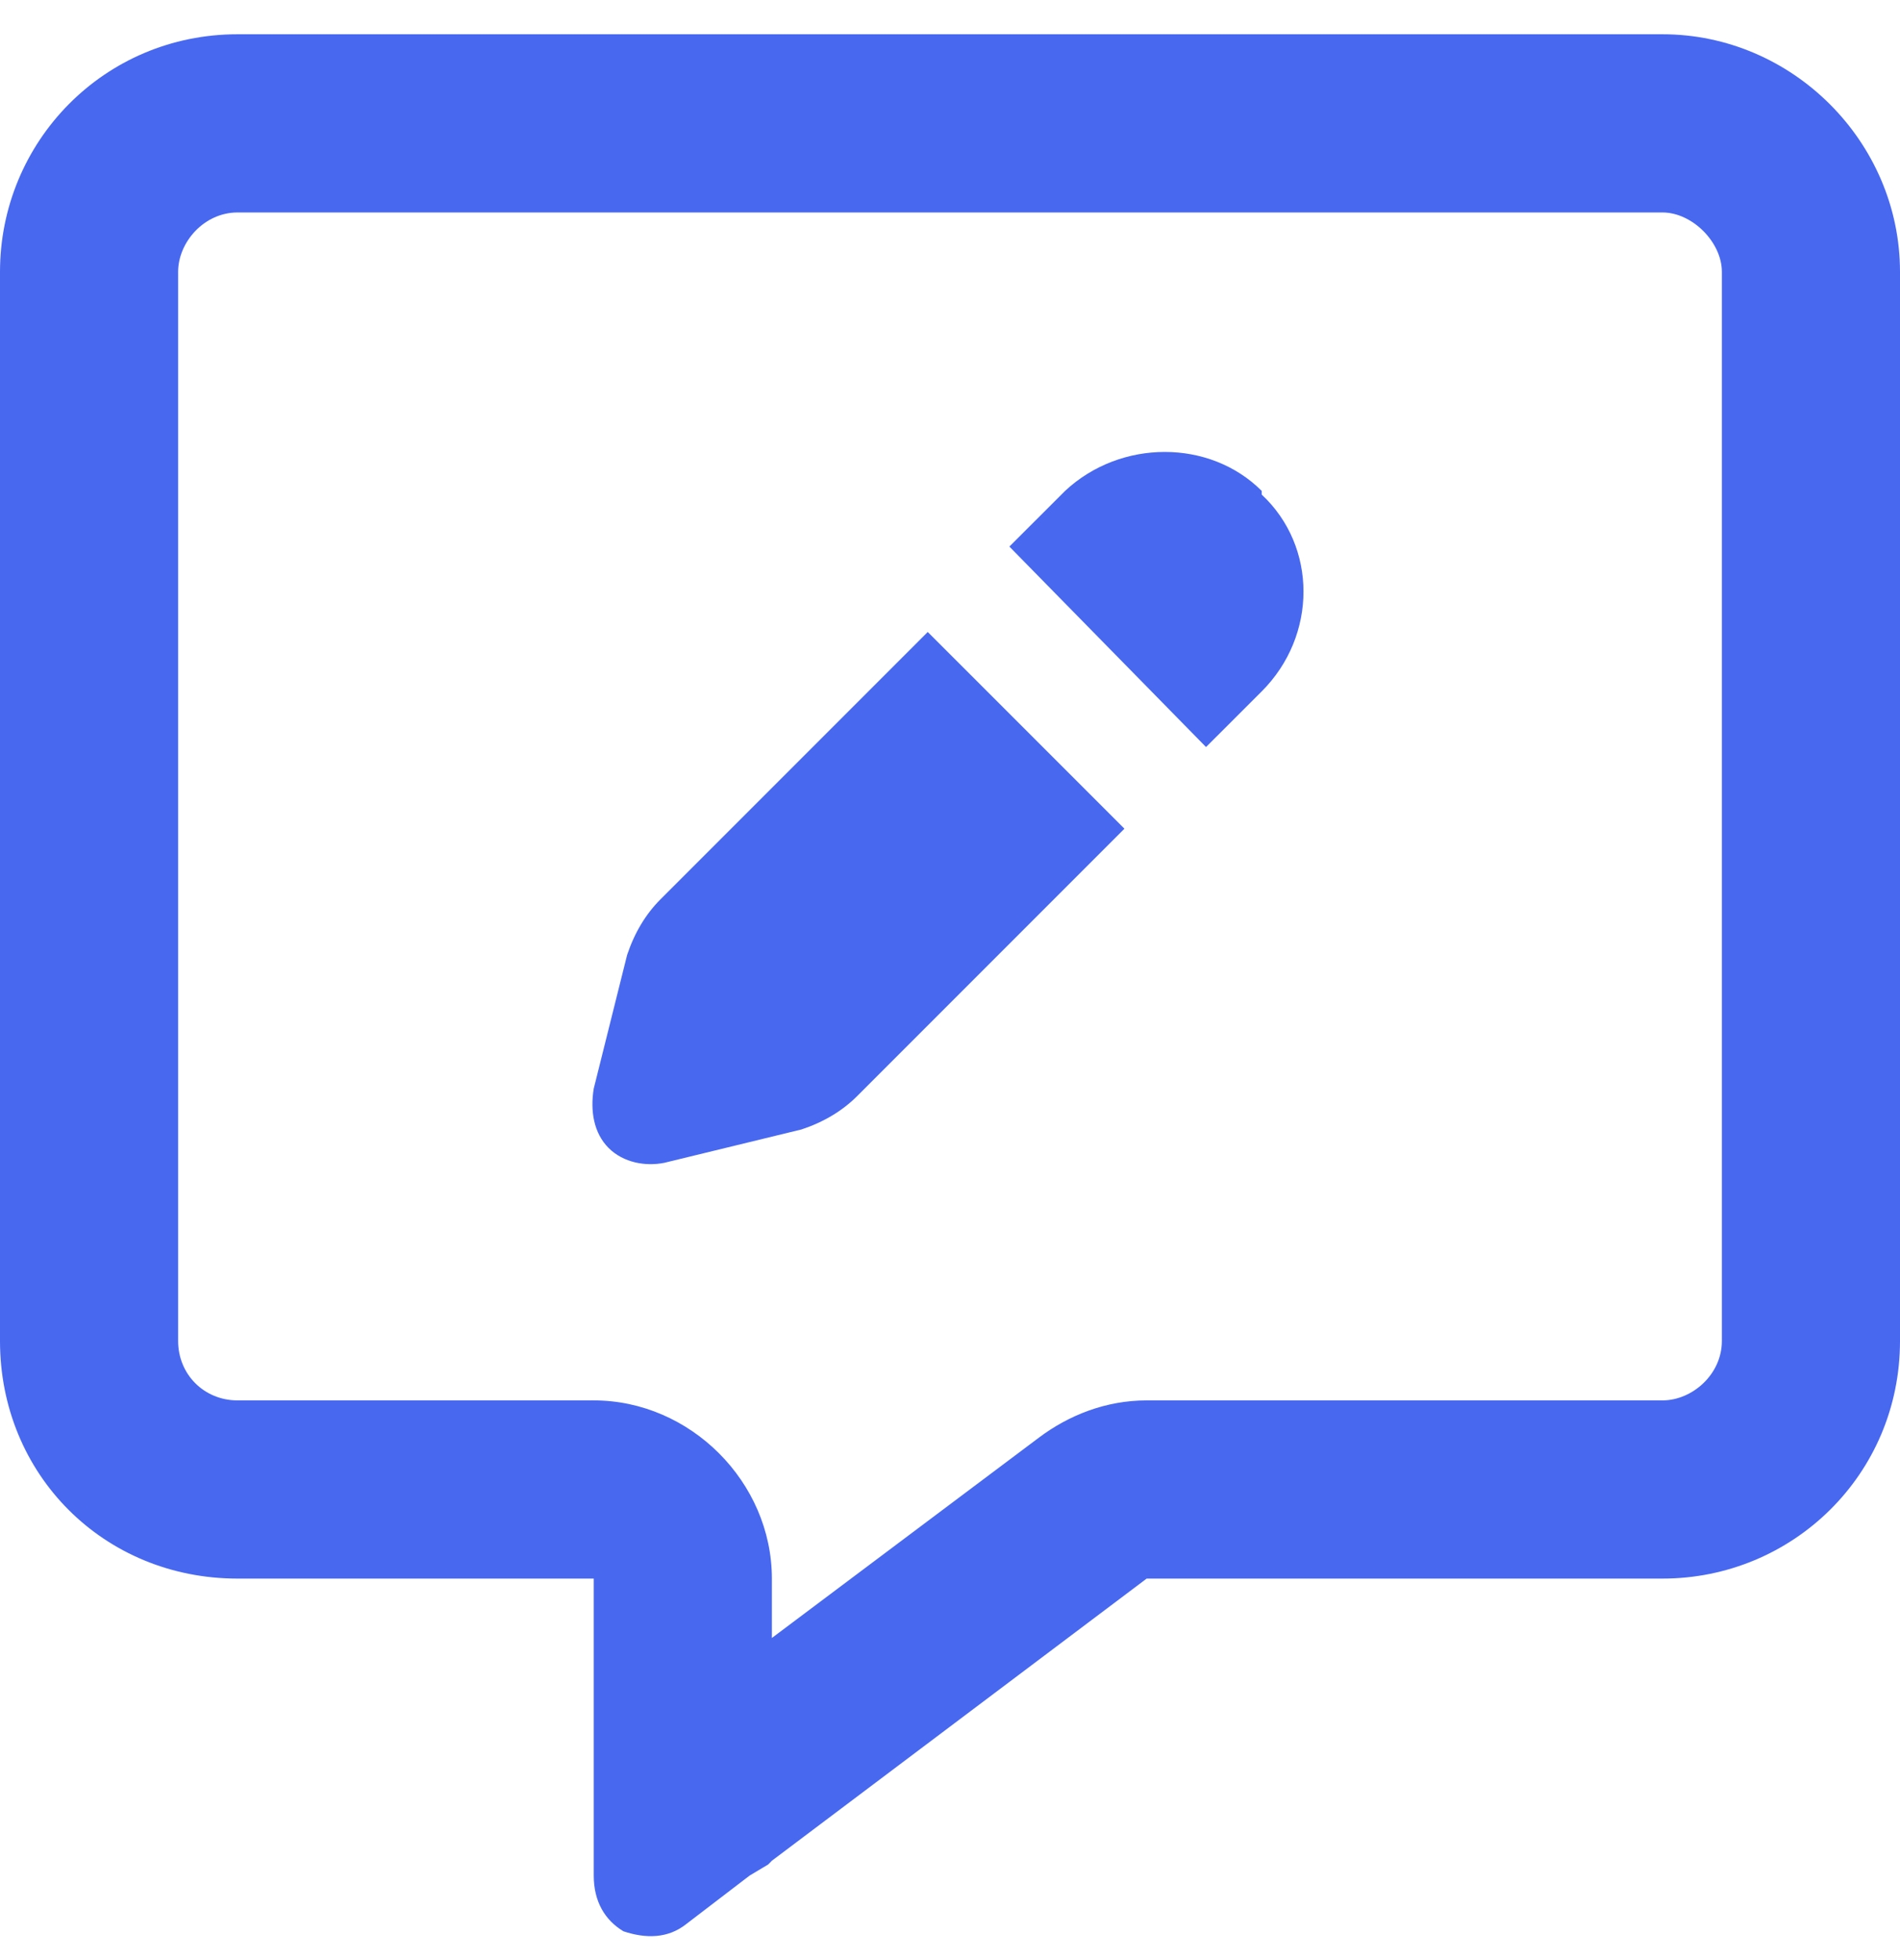 <?xml version="1.0" encoding="utf-8"?>
<svg xmlns="http://www.w3.org/2000/svg" width="32" height="33" viewBox="0 0 32 33" fill="none">
  <path d="M13 26.577V27.577L17.5 24.202C18 23.827 18.625 23.577 19.312 23.577H28C28.5 23.577 29 23.14 29 22.577V4.577C29 4.077 28.5 3.577 28 3.577H4C3.438 3.577 3 4.077 3 4.577V22.577C3 23.14 3.438 23.577 4 23.577H10C11.625 23.577 13 24.952 13 26.577ZM12.938 31.39L12.625 31.577L11.562 32.39C11.25 32.64 10.875 32.64 10.5 32.515C10.188 32.327 10 32.015 10 31.577V30.265V29.89V29.827V29.577V26.577H7H4C1.75 26.577 0 24.827 0 22.577V4.577C0 2.39 1.75 0.577 4 0.577H28C30.188 0.577 32 2.39 32 4.577V22.577C32 24.827 30.188 26.577 28 26.577H19.312L13 31.327L12.938 31.39ZM21.25 8.265V8.327C22.188 9.202 22.188 10.702 21.25 11.64L20.312 12.577L17 9.202L17.938 8.265C18.875 7.39 20.375 7.39 21.25 8.265ZM11.125 15.14L15.625 10.64L18.938 13.952L14.438 18.452C14.188 18.702 13.875 18.89 13.5 19.015L11.188 19.577C10.875 19.64 10.5 19.577 10.25 19.327C10 19.077 9.938 18.702 10 18.327L10.562 16.077C10.688 15.702 10.875 15.39 11.125 15.14Z" fill="#4768EF"/>
</svg>